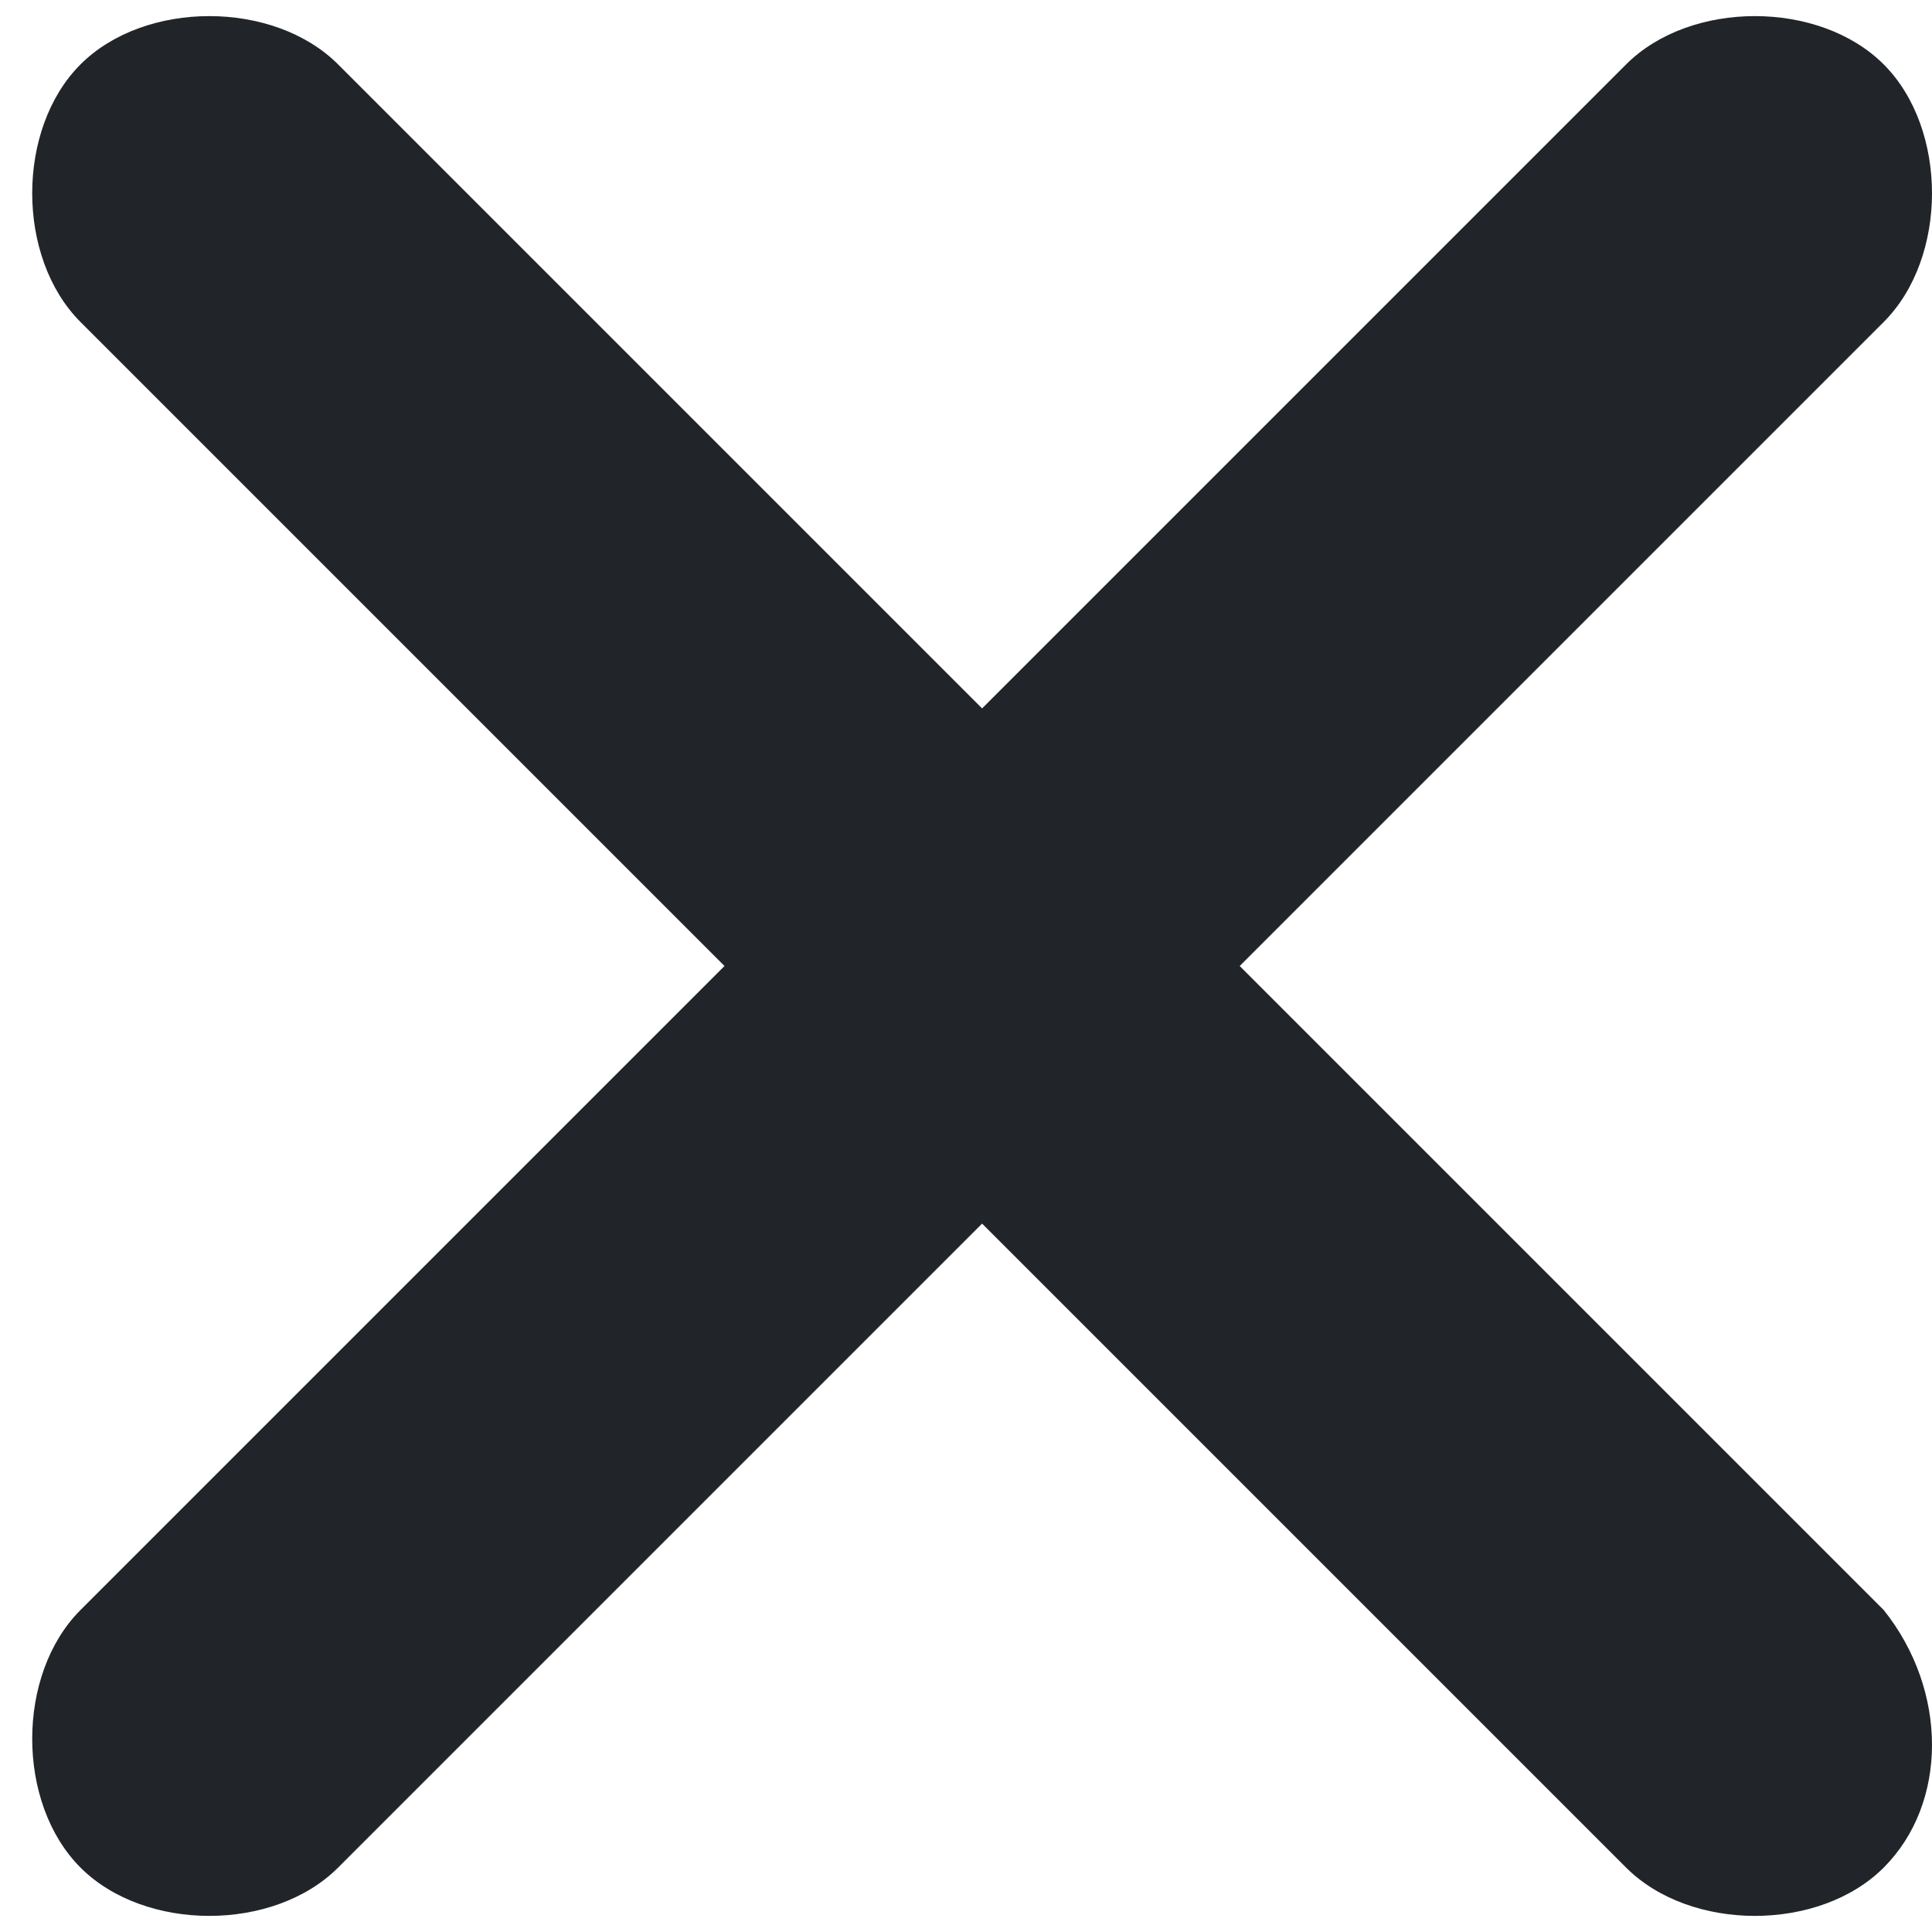 <svg width="12" height="12" viewBox="0 0 12 12" fill="none" xmlns="http://www.w3.org/2000/svg">
  <path class="st0" d="M11.7,10l-4-4l4-4c0.4-0.4,0.4-1.2,0-1.6c-0.4-0.4-1.2-0.4-1.6,0l-4,4l-4-4c-0.4-0.4-1.2-0.4-1.6,0 c-0.4,0.4-0.4,1.2,0,1.6l4,4l-4,4c-0.4,0.4-0.4,1.2,0,1.6c0.4,0.4,1.2,0.4,1.6,0l4-4l4,4c0.4,0.4,1.2,0.4,1.6,0 C12.1,11.2,12.1,10.5,11.7,10z" fill="#212529"/>
</svg>

